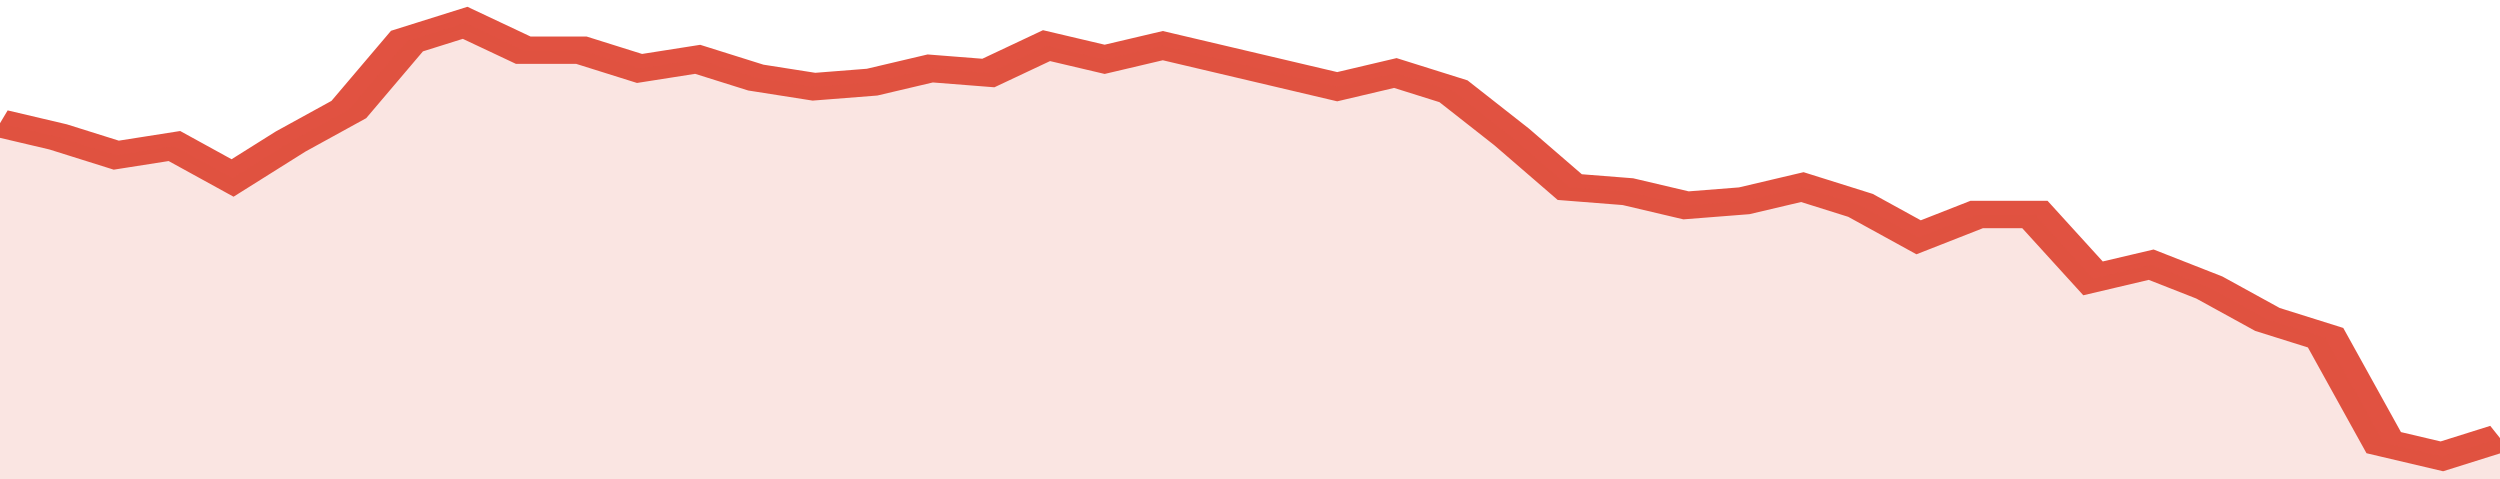 <svg xmlns="http://www.w3.org/2000/svg" viewBox="0 0 344 105" width="120" height="23" preserveAspectRatio="none">
				 <polyline fill="none" stroke="#E15241" stroke-width="6" points="0, 27 8, 30 16, 34 24, 32 32, 39 40, 31 48, 24 56, 9 64, 5 72, 11 80, 11 88, 15 96, 13 104, 17 112, 19 120, 18 128, 15 136, 16 144, 10 152, 13 160, 10 168, 13 176, 16 184, 19 192, 16 200, 20 208, 30 216, 41 224, 42 232, 45 240, 44 248, 41 256, 45 264, 52 272, 47 280, 47 288, 61 296, 58 304, 63 312, 70 320, 74 328, 97 336, 100 344, 96 344, 96 "> </polyline>
				 <polygon fill="#E15241" opacity="0.15" points="0, 105 0, 27 8, 30 16, 34 24, 32 32, 39 40, 31 48, 24 56, 9 64, 5 72, 11 80, 11 88, 15 96, 13 104, 17 112, 19 120, 18 128, 15 136, 16 144, 10 152, 13 160, 10 168, 13 176, 16 184, 19 192, 16 200, 20 208, 30 216, 41 224, 42 232, 45 240, 44 248, 41 256, 45 264, 52 272, 47 280, 47 288, 61 296, 58 304, 63 312, 70 320, 74 328, 97 336, 100 344, 96 344, 105 "></polygon>
			</svg>